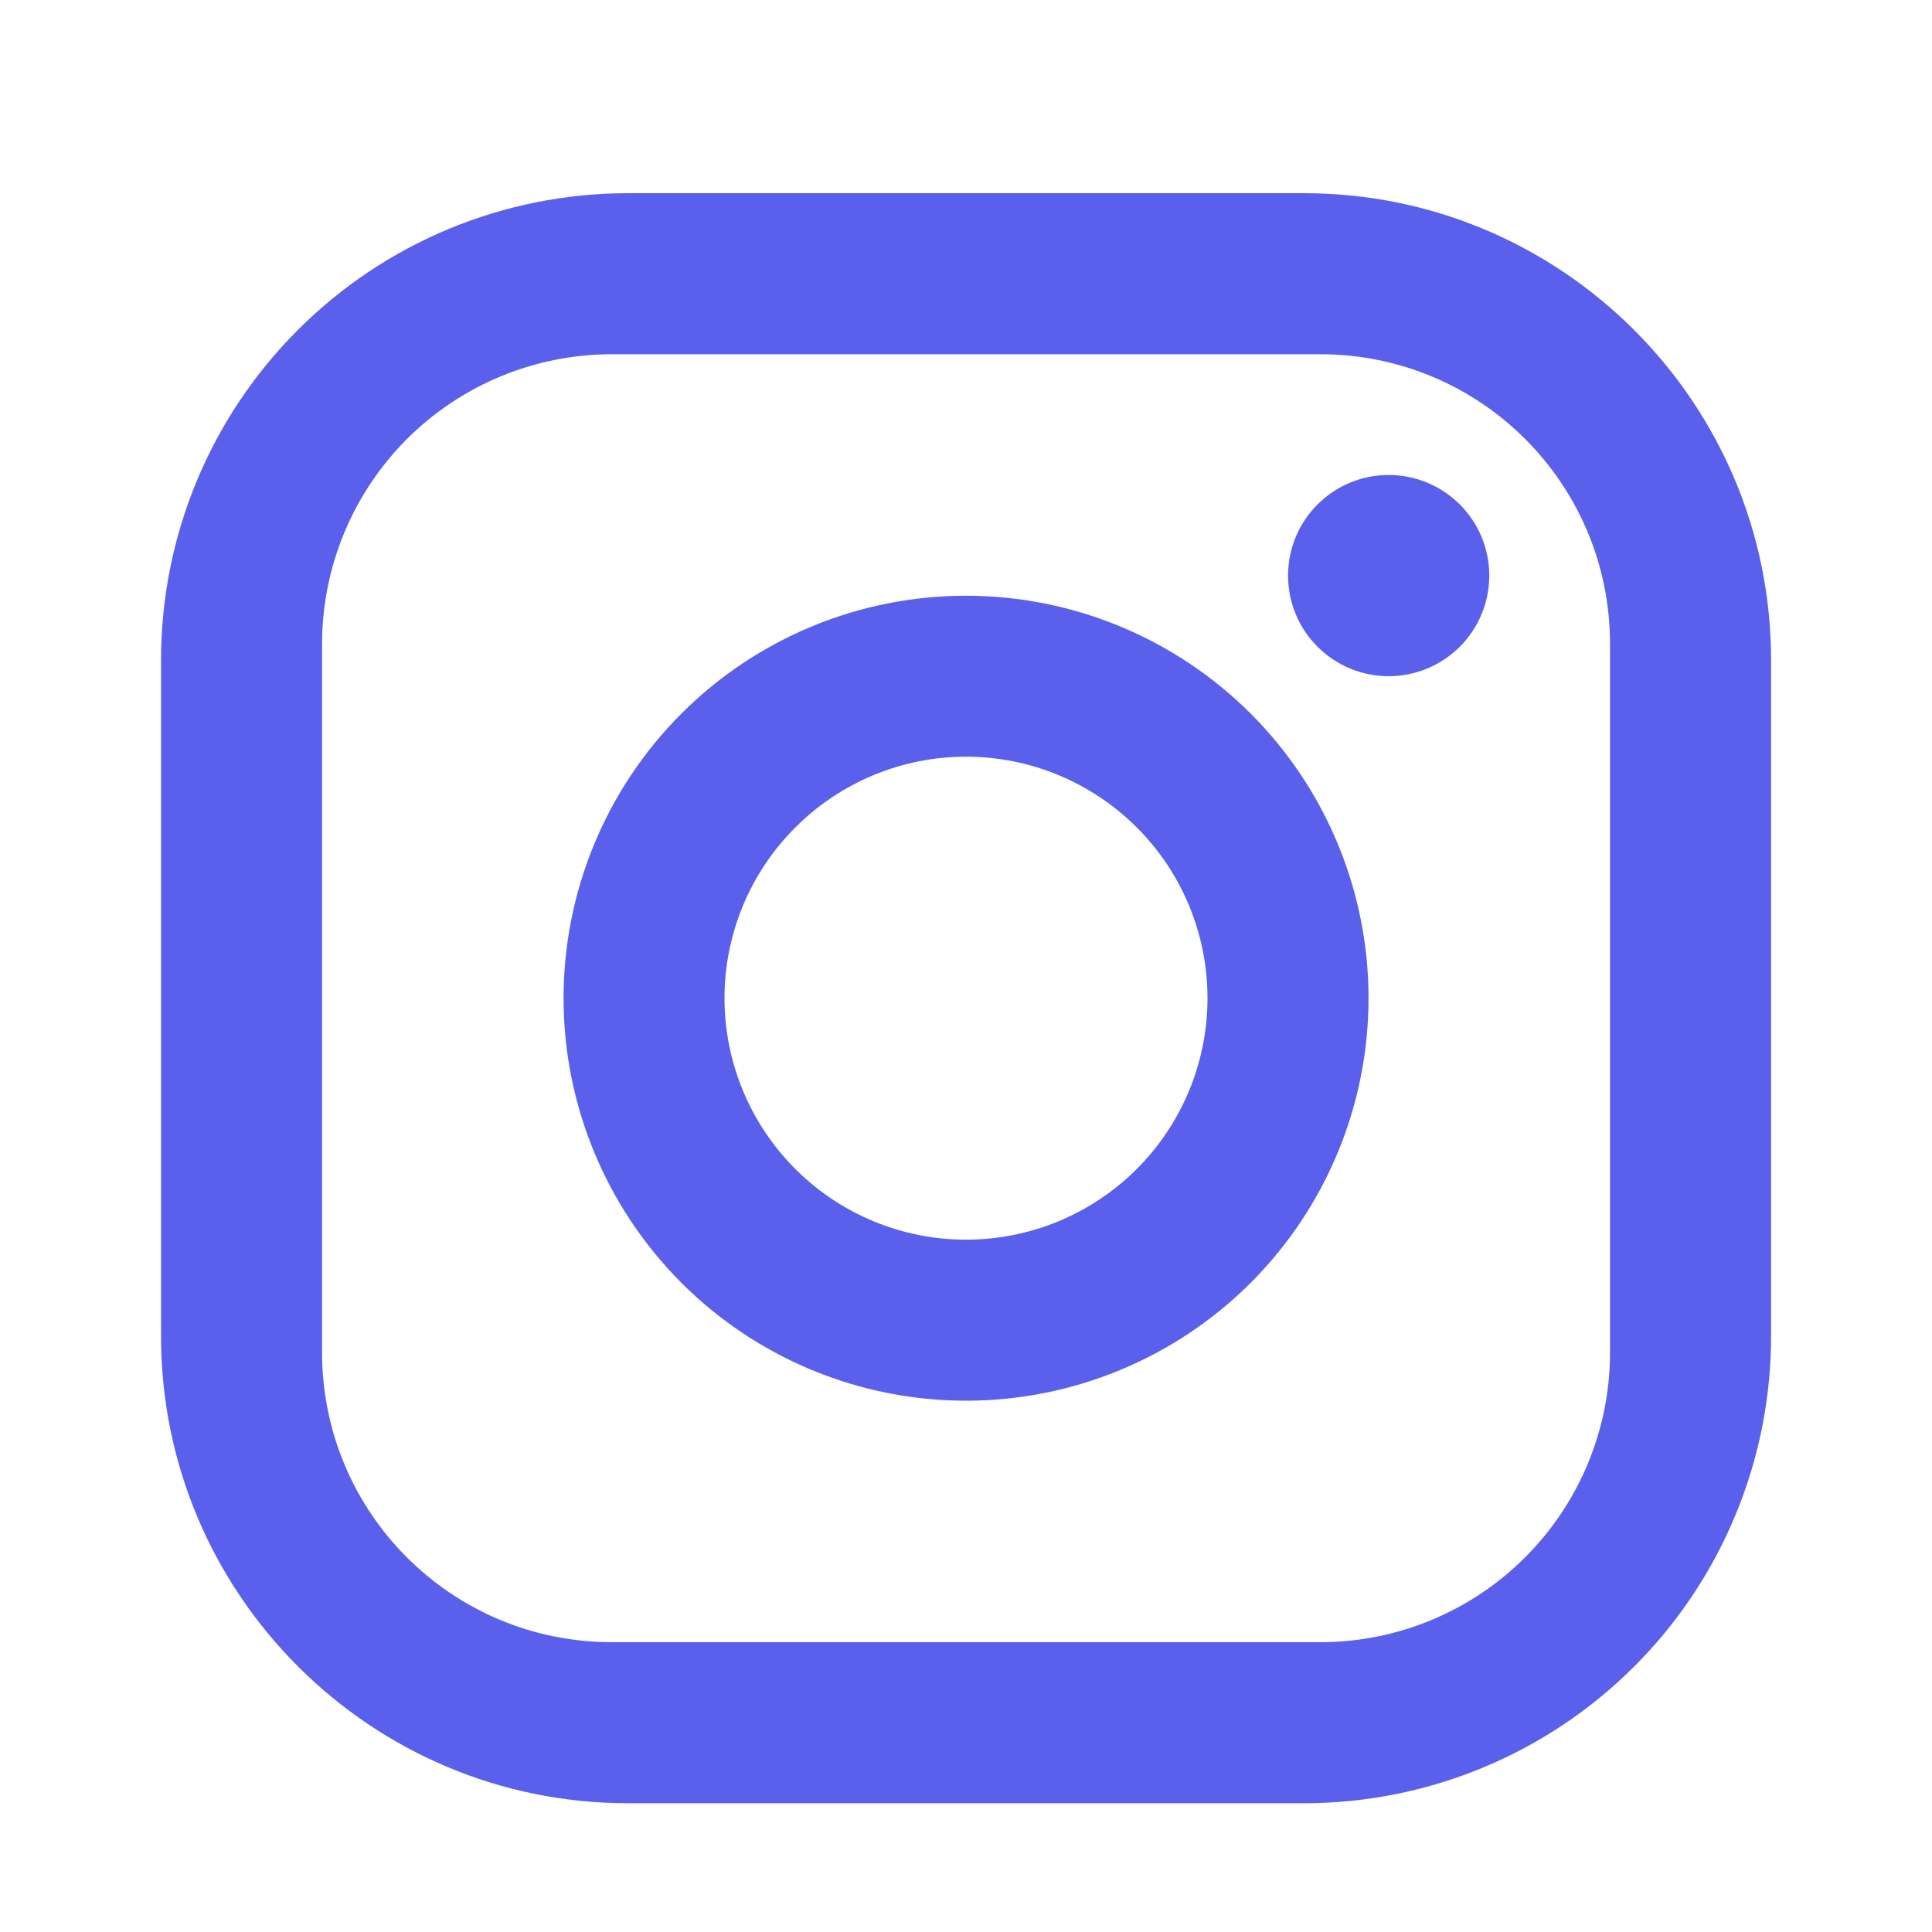 <svg width="20" height="20" viewBox="0 0 20 20" fill="none" xmlns="http://www.w3.org/2000/svg">
    <path d="M6.5 2H13.5C16.167 2 18.334 4.167 18.334 6.833V13.833C18.334 15.115 17.824 16.345 16.918 17.251C16.012 18.157 14.782 18.667 13.5 18.667H6.5C3.834 18.667 1.667 16.5 1.667 13.833V6.833C1.667 5.551 2.176 4.322 3.083 3.416C3.989 2.509 5.218 2 6.5 2ZM6.334 3.667C5.538 3.667 4.775 3.983 4.212 4.545C3.65 5.108 3.334 5.871 3.334 6.667V14C3.334 15.658 4.675 17 6.334 17H13.667C14.463 17 15.226 16.684 15.788 16.121C16.351 15.559 16.667 14.796 16.667 14V6.667C16.667 5.008 15.325 3.667 13.667 3.667H6.334ZM14.375 4.917C14.652 4.917 14.916 5.026 15.112 5.222C15.307 5.417 15.417 5.682 15.417 5.958C15.417 6.235 15.307 6.5 15.112 6.695C14.916 6.89 14.652 7 14.375 7C14.099 7 13.834 6.89 13.639 6.695C13.443 6.5 13.334 6.235 13.334 5.958C13.334 5.682 13.443 5.417 13.639 5.222C13.834 5.026 14.099 4.917 14.375 4.917ZM10 6.167C11.105 6.167 12.165 6.606 12.947 7.387C13.728 8.168 14.167 9.228 14.167 10.333C14.167 11.438 13.728 12.498 12.947 13.28C12.165 14.061 11.105 14.5 10 14.5C8.895 14.5 7.835 14.061 7.054 13.28C6.273 12.498 5.834 11.438 5.834 10.333C5.834 9.228 6.273 8.168 7.054 7.387C7.835 6.606 8.895 6.167 10 6.167ZM10 7.833C9.337 7.833 8.701 8.097 8.233 8.566C7.764 9.034 7.5 9.67 7.5 10.333C7.5 10.996 7.764 11.632 8.233 12.101C8.701 12.57 9.337 12.833 10 12.833C10.663 12.833 11.299 12.57 11.768 12.101C12.237 11.632 12.5 10.996 12.5 10.333C12.5 9.67 12.237 9.034 11.768 8.566C11.299 8.097 10.663 7.833 10 7.833Z" fill="#5A60EC"/>
    </svg>
    